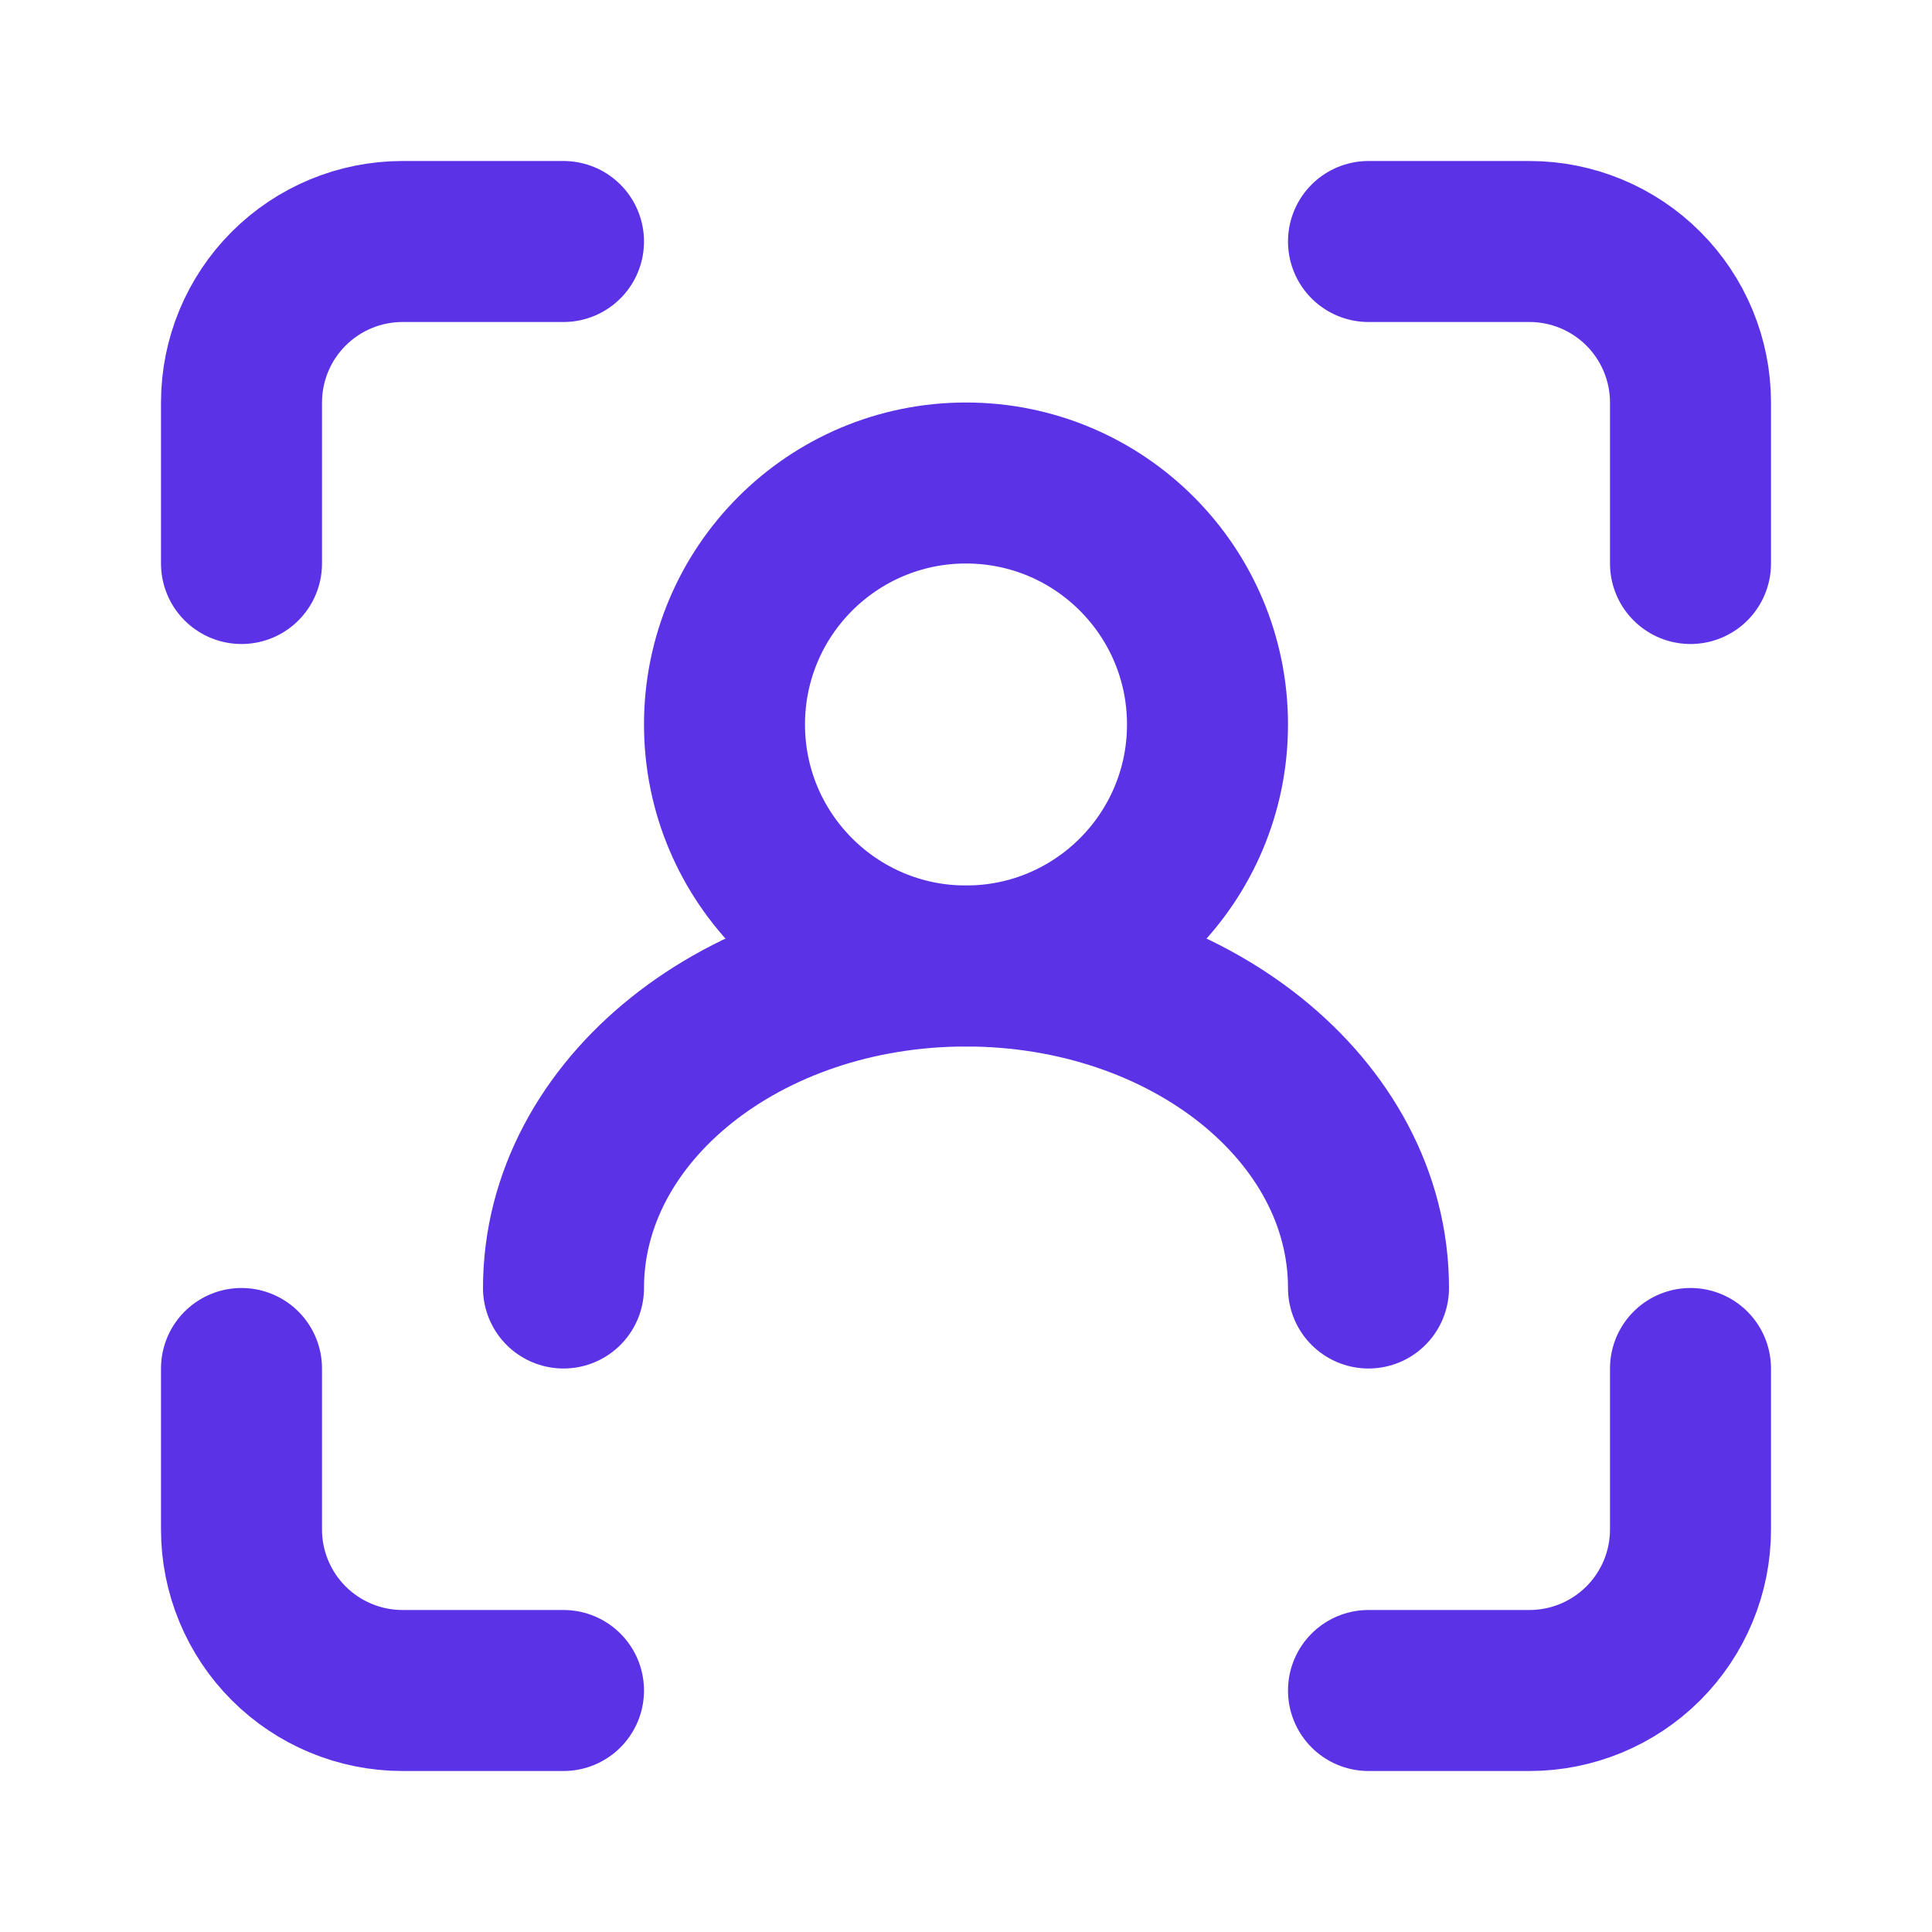 <svg width="24" height="24" viewBox="0 0 24 24" fill="none" xmlns="http://www.w3.org/2000/svg">
<path d="M7 3H5C4.47 3 3.961 3.211 3.586 3.586C3.211 3.961 3 4.47 3 5V7M3 17V19C3 19.53 3.211 20.039 3.586 20.414C3.961 20.789 4.47 21 5 21H7M17 21H19C19.53 21 20.039 20.789 20.414 20.414C20.789 20.039 21 19.53 21 19V17M21 7V5C21 4.47 20.789 3.961 20.414 3.586C20.039 3.211 19.53 3 19 3H17" stroke="#5B32E5" stroke-width="2" stroke-linecap="round" stroke-linejoin="round"/>
<path d="M12 12C13.657 12 15 10.657 15 9C15 7.343 13.657 6 12 6C10.343 6 9 7.343 9 9C9 10.657 10.343 12 12 12Z" stroke="#5B32E5" stroke-width="2" stroke-linecap="round" stroke-linejoin="round"/>
<path d="M17 16C17 13.79 14.761 12 12 12C9.239 12 7 13.79 7 16" stroke="#5B32E5" stroke-width="2" stroke-linecap="round" stroke-linejoin="round"/>
</svg>
